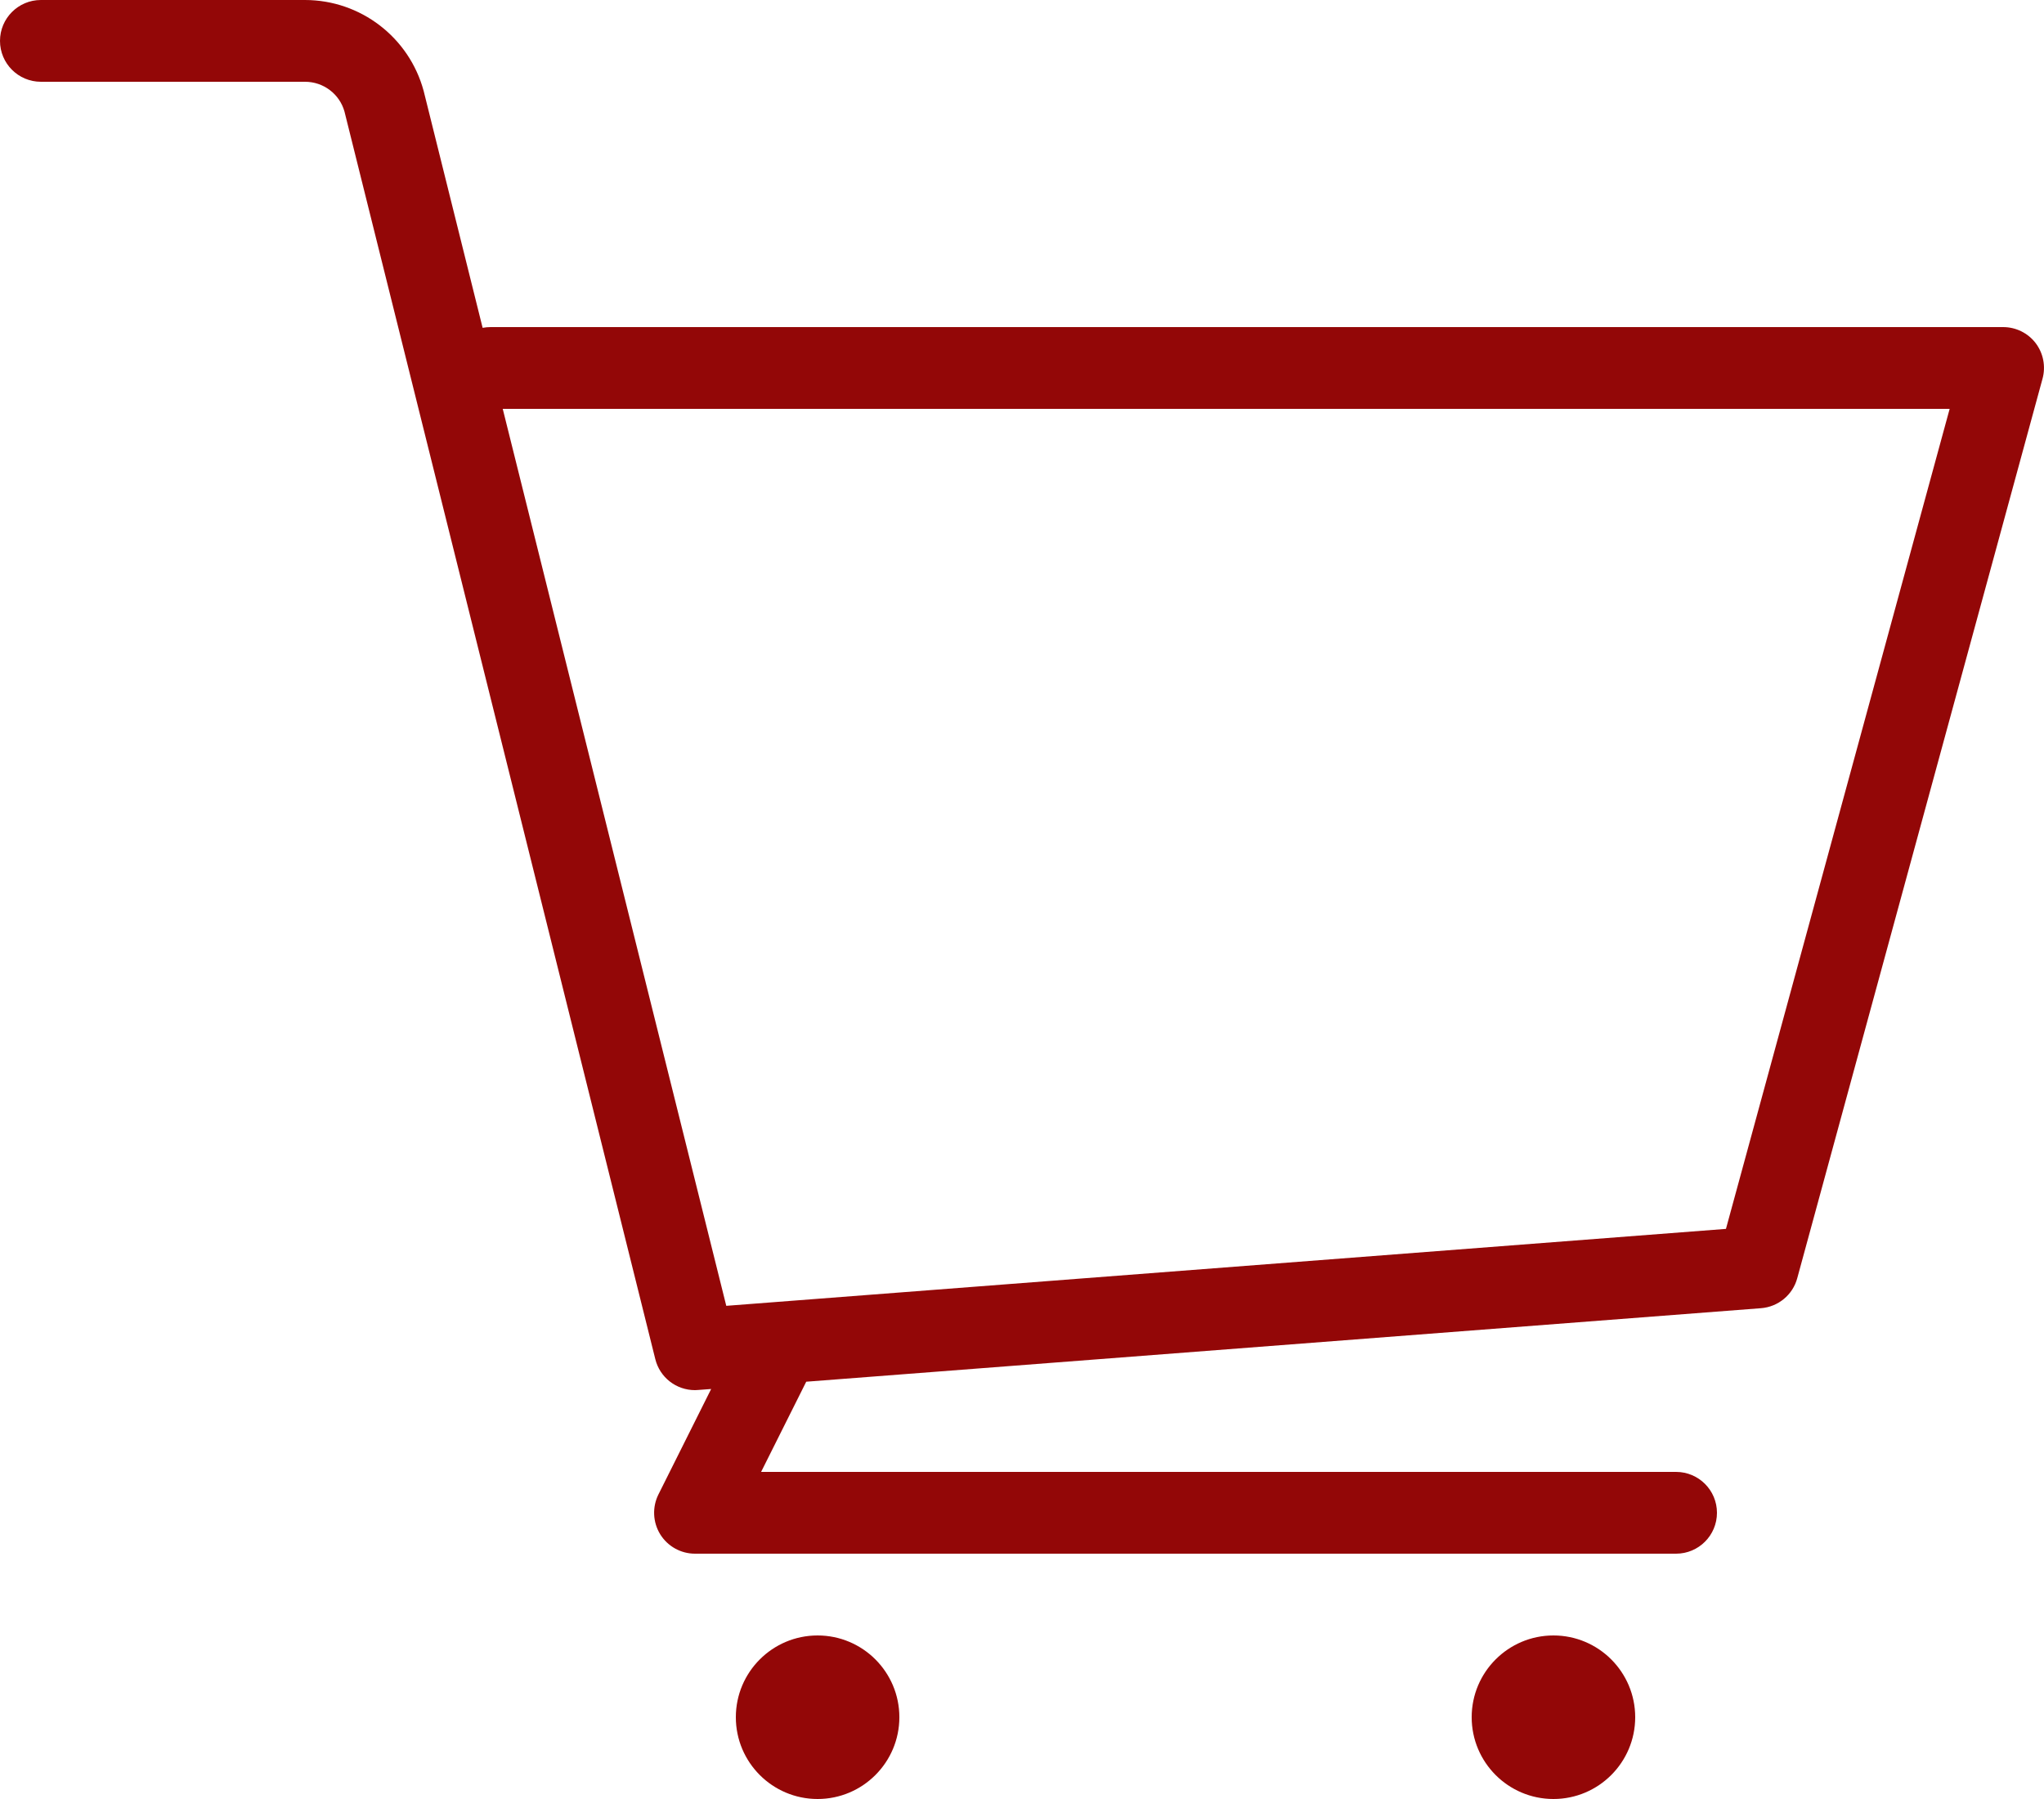<?xml version="1.0" encoding="UTF-8"?>
<svg width="25px" height="22px" viewBox="0 0 25 22" version="1.1" xmlns="http://www.w3.org/2000/svg" xmlns:xlink="http://www.w3.org/1999/xlink">
    <title>Budicon-Outline/Ecommerce/cart</title>
    <g id="Page-1" stroke="none" stroke-width="1" fill="none" fill-rule="evenodd">
        <g id="Budicon-Outline/Ecommerce/cart" fill="#930707" fill-rule="nonzero">
            <path d="M24.898,4.196 C24.803,4.072 24.656,4 24.5,4 L6,4 C5.968,4 5.935,4.003 5.903,4.009 L5.182,1.113 C5.005,0.457 4.411,0.001 3.731,0 L0.5,0 C0.224,0 0,0.224 0,0.5 C0,0.776 0.224,1 0.5,1 L3.731,1 C3.955,1 4.152,1.148 4.213,1.363 L8.015,16.621 C8.07,16.844 8.27,17 8.5,17 L8.538,16.998 L8.698,16.986 L8.053,18.276 C7.976,18.431 7.984,18.615 8.075,18.763 C8.166,18.91 8.327,19 8.5,19 L20.5,19 C20.776,19 21,18.776 21,18.5 C21,18.224 20.776,18 20.5,18 L9.309,18 L9.861,16.897 L21.538,15.998 C21.749,15.982 21.927,15.835 21.982,15.631 L24.982,4.631 C25.023,4.481 24.992,4.32 24.898,4.196 Z M21.11,15.028 L8.883,15.969 L6.149,5 L23.846,5 L21.11,15.028 Z M11,21 C11,21.552 10.552,22 10,22 C9.448,22 9,21.552 9,21 C9,20.448 9.448,20 10,20 C10.552,20 11,20.448 11,21 Z M20,21 C20,21.552 19.552,22 19,22 C18.448,22 18,21.552 18,21 C18,20.448 18.448,20 19,20 C19.552,20 20,20.448 20,21 Z" id="Shape"></path>
        </g>
    </g>
</svg>